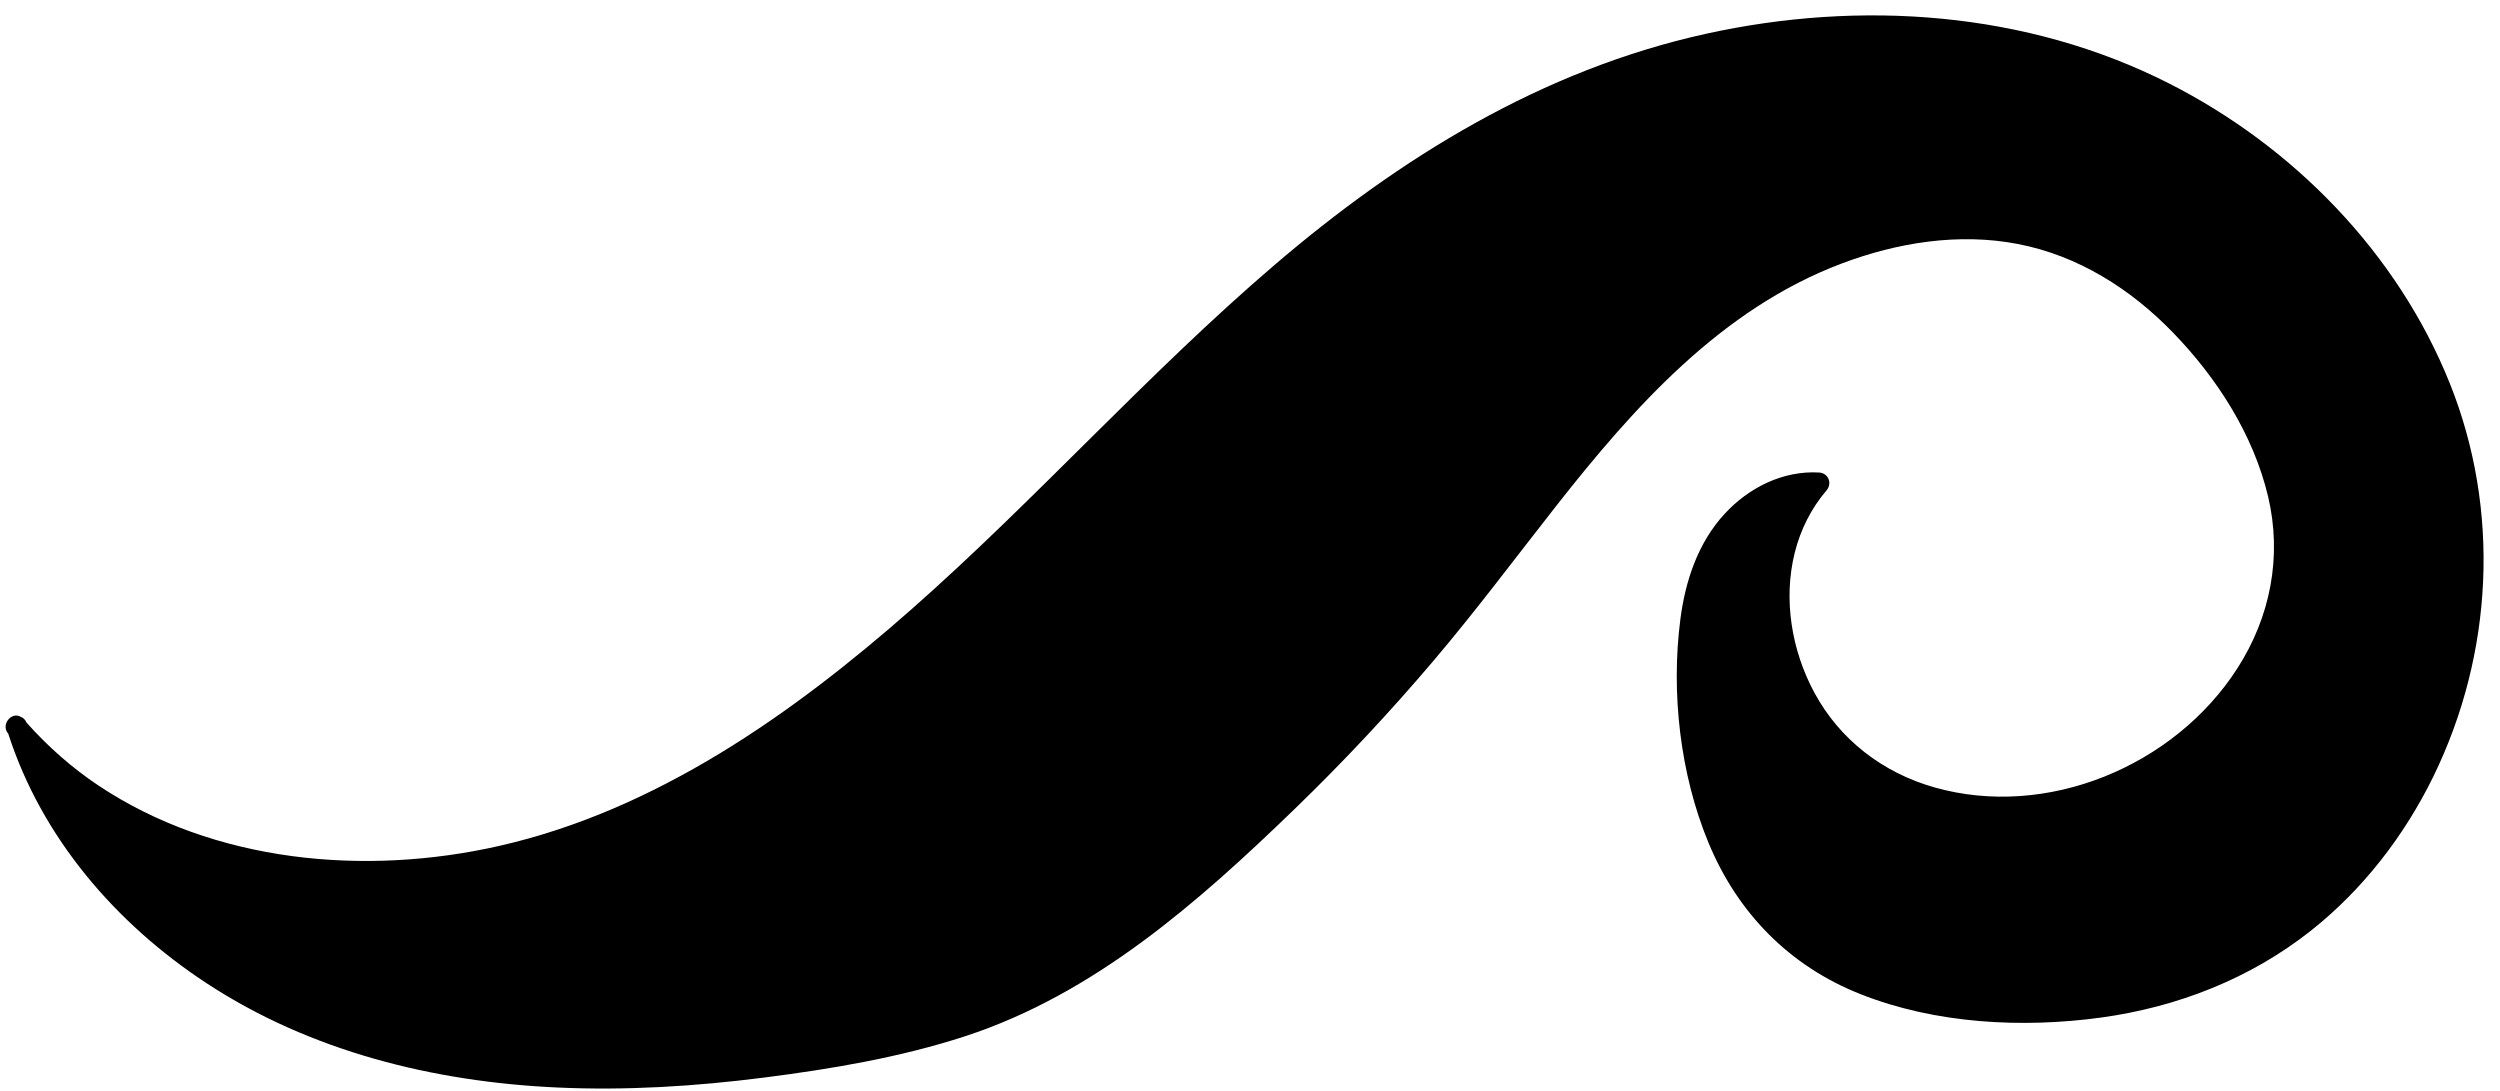 <?xml version="1.0" encoding="UTF-8"?><svg xmlns="http://www.w3.org/2000/svg" xmlns:xlink="http://www.w3.org/1999/xlink" height="156.0" preserveAspectRatio="xMidYMid meet" version="1.0" viewBox="-0.8 -2.2 357.5 156.0" width="357.5" zoomAndPan="magnify"><g id="change1_1"><path d="M349.51,52.59c-7.48-18.63-22.36-33.85-40.18-42.88C288.98-0.6,265.26-2.24,243.16,2.63 c-23.42,5.16-43.79,17.71-61.82,33.16c-18.07,15.48-33.89,33.34-51.73,49.08c-17.02,15.01-36.56,28.8-59.04,33.9 c-19.13,4.34-40.72,2.42-57.32-8.66c-3.8-2.54-7.22-5.57-10.26-8.98c-0.18-0.44-0.49-0.71-0.85-0.83c-1.26-0.76-2.89,1.1-1.76,2.42 c4.8,14.88,15.36,27.14,28.33,35.66c14.87,9.77,32.49,14.12,50.11,14.93c9.88,0.46,19.79-0.16,29.59-1.41 c9.71-1.24,19.48-2.88,28.81-5.92c18.48-6.04,33.33-19.16,47.08-32.46c7-6.77,13.66-13.88,19.95-21.3 c6.08-7.17,11.7-14.71,17.51-22.1c11.09-14.11,23.57-28.13,40.78-34.63c7.98-3.01,16.76-4.43,25.21-2.8 c8.62,1.66,16.14,6.42,22.19,12.67c6.28,6.48,11.48,14.56,13.59,23.41c2.04,8.58,0.35,17.26-4.41,24.64 c-8.97,13.93-27.19,21.57-43.32,16.98c-7.37-2.1-13.52-6.81-17.16-13.57c-3.24-6.01-4.46-13.31-2.79-19.99 c0.82-3.28,2.34-6.32,4.54-8.9c0.86-1,0.28-2.48-1.06-2.56c-5.17-0.3-10.05,2.16-13.51,5.91c-3.82,4.15-5.62,9.59-6.33,15.1 c-1.35,10.48-0.04,22.08,4,31.87c4.16,10.09,11.6,17.7,21.78,21.72c10.7,4.23,23.08,4.89,34.39,3.34 c10.92-1.5,21.34-5.57,30.01-12.43c7.41-5.86,13.35-13.56,17.5-22.04C355.73,91.31,356.8,70.75,349.51,52.59z"/></g></svg>